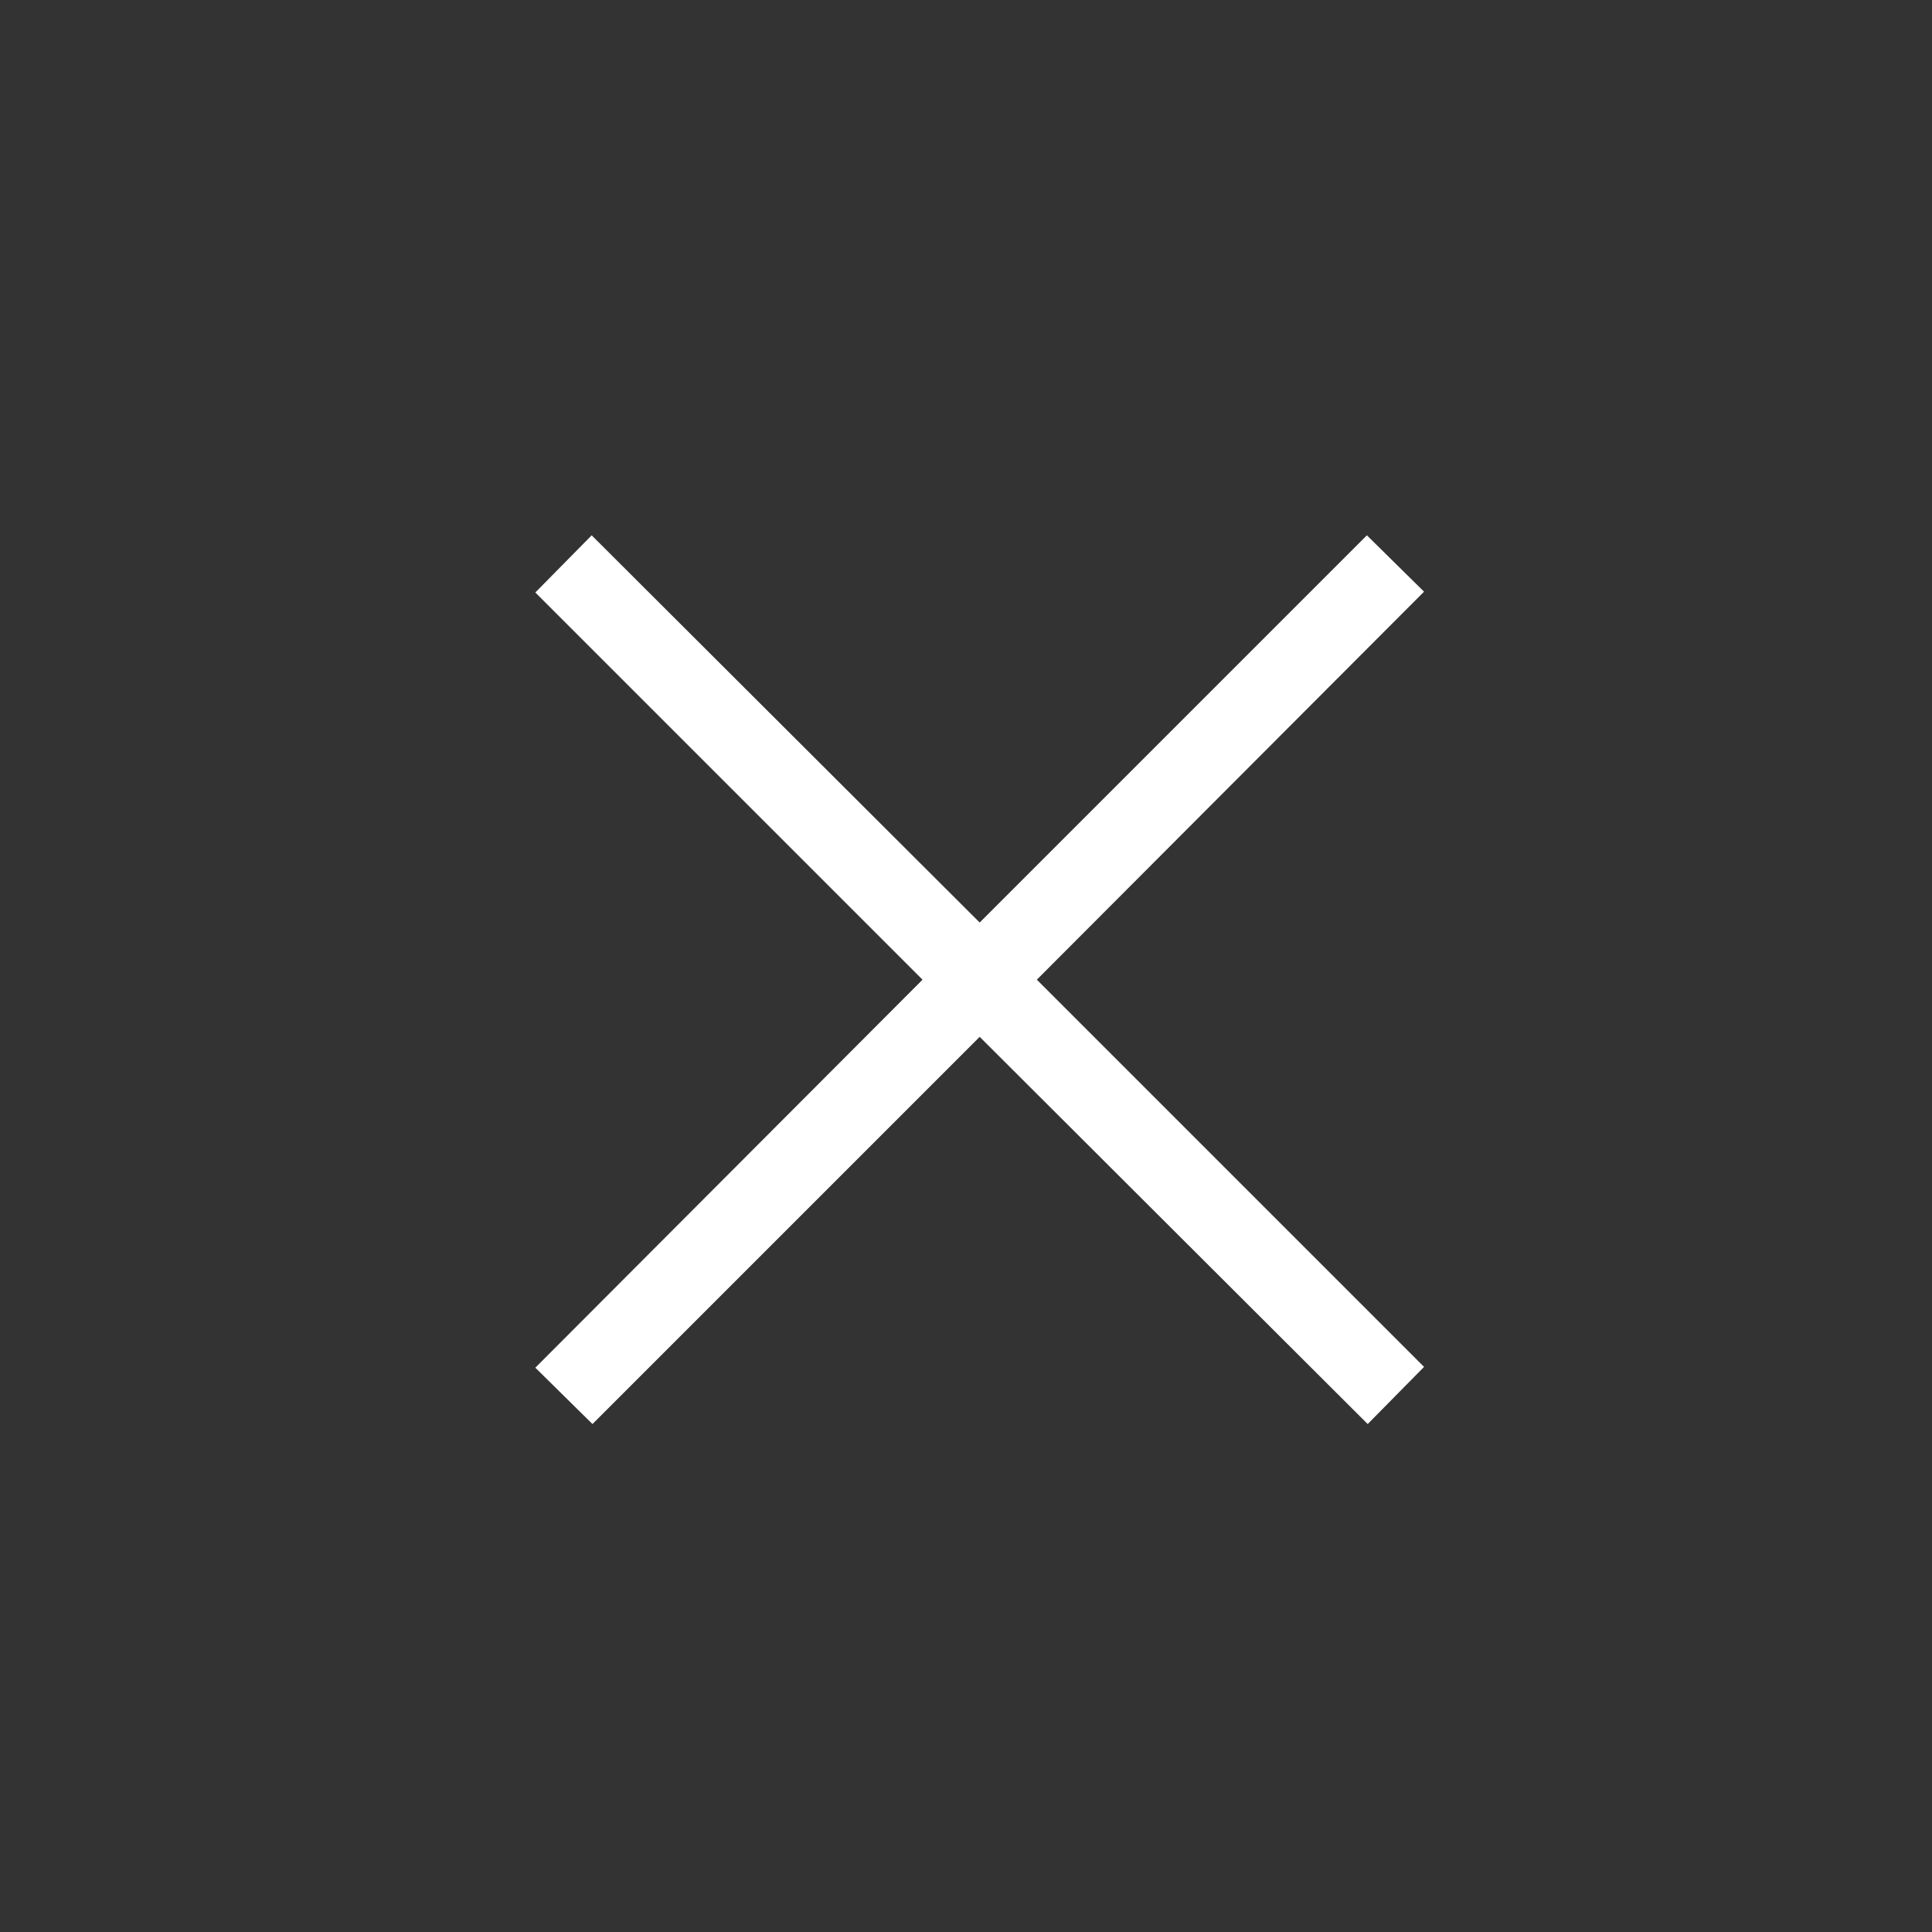 <?xml version="1.0" encoding="UTF-8"?>
<svg xmlns="http://www.w3.org/2000/svg" fill="none" viewBox="0 0 24 24"><rect x="0" y="0" width="24" height="24" fill="#333333" stroke="none"/><path fill="currentColor" d="m12.17 12.88-4.81 4.81-.71-.7 4.81-4.82-4.81-4.81.7-.71 4.82 4.81 4.81-4.81.71.7-4.81 4.82 4.81 4.81-.7.71z" style="fill: #ffffff;"/></svg>
